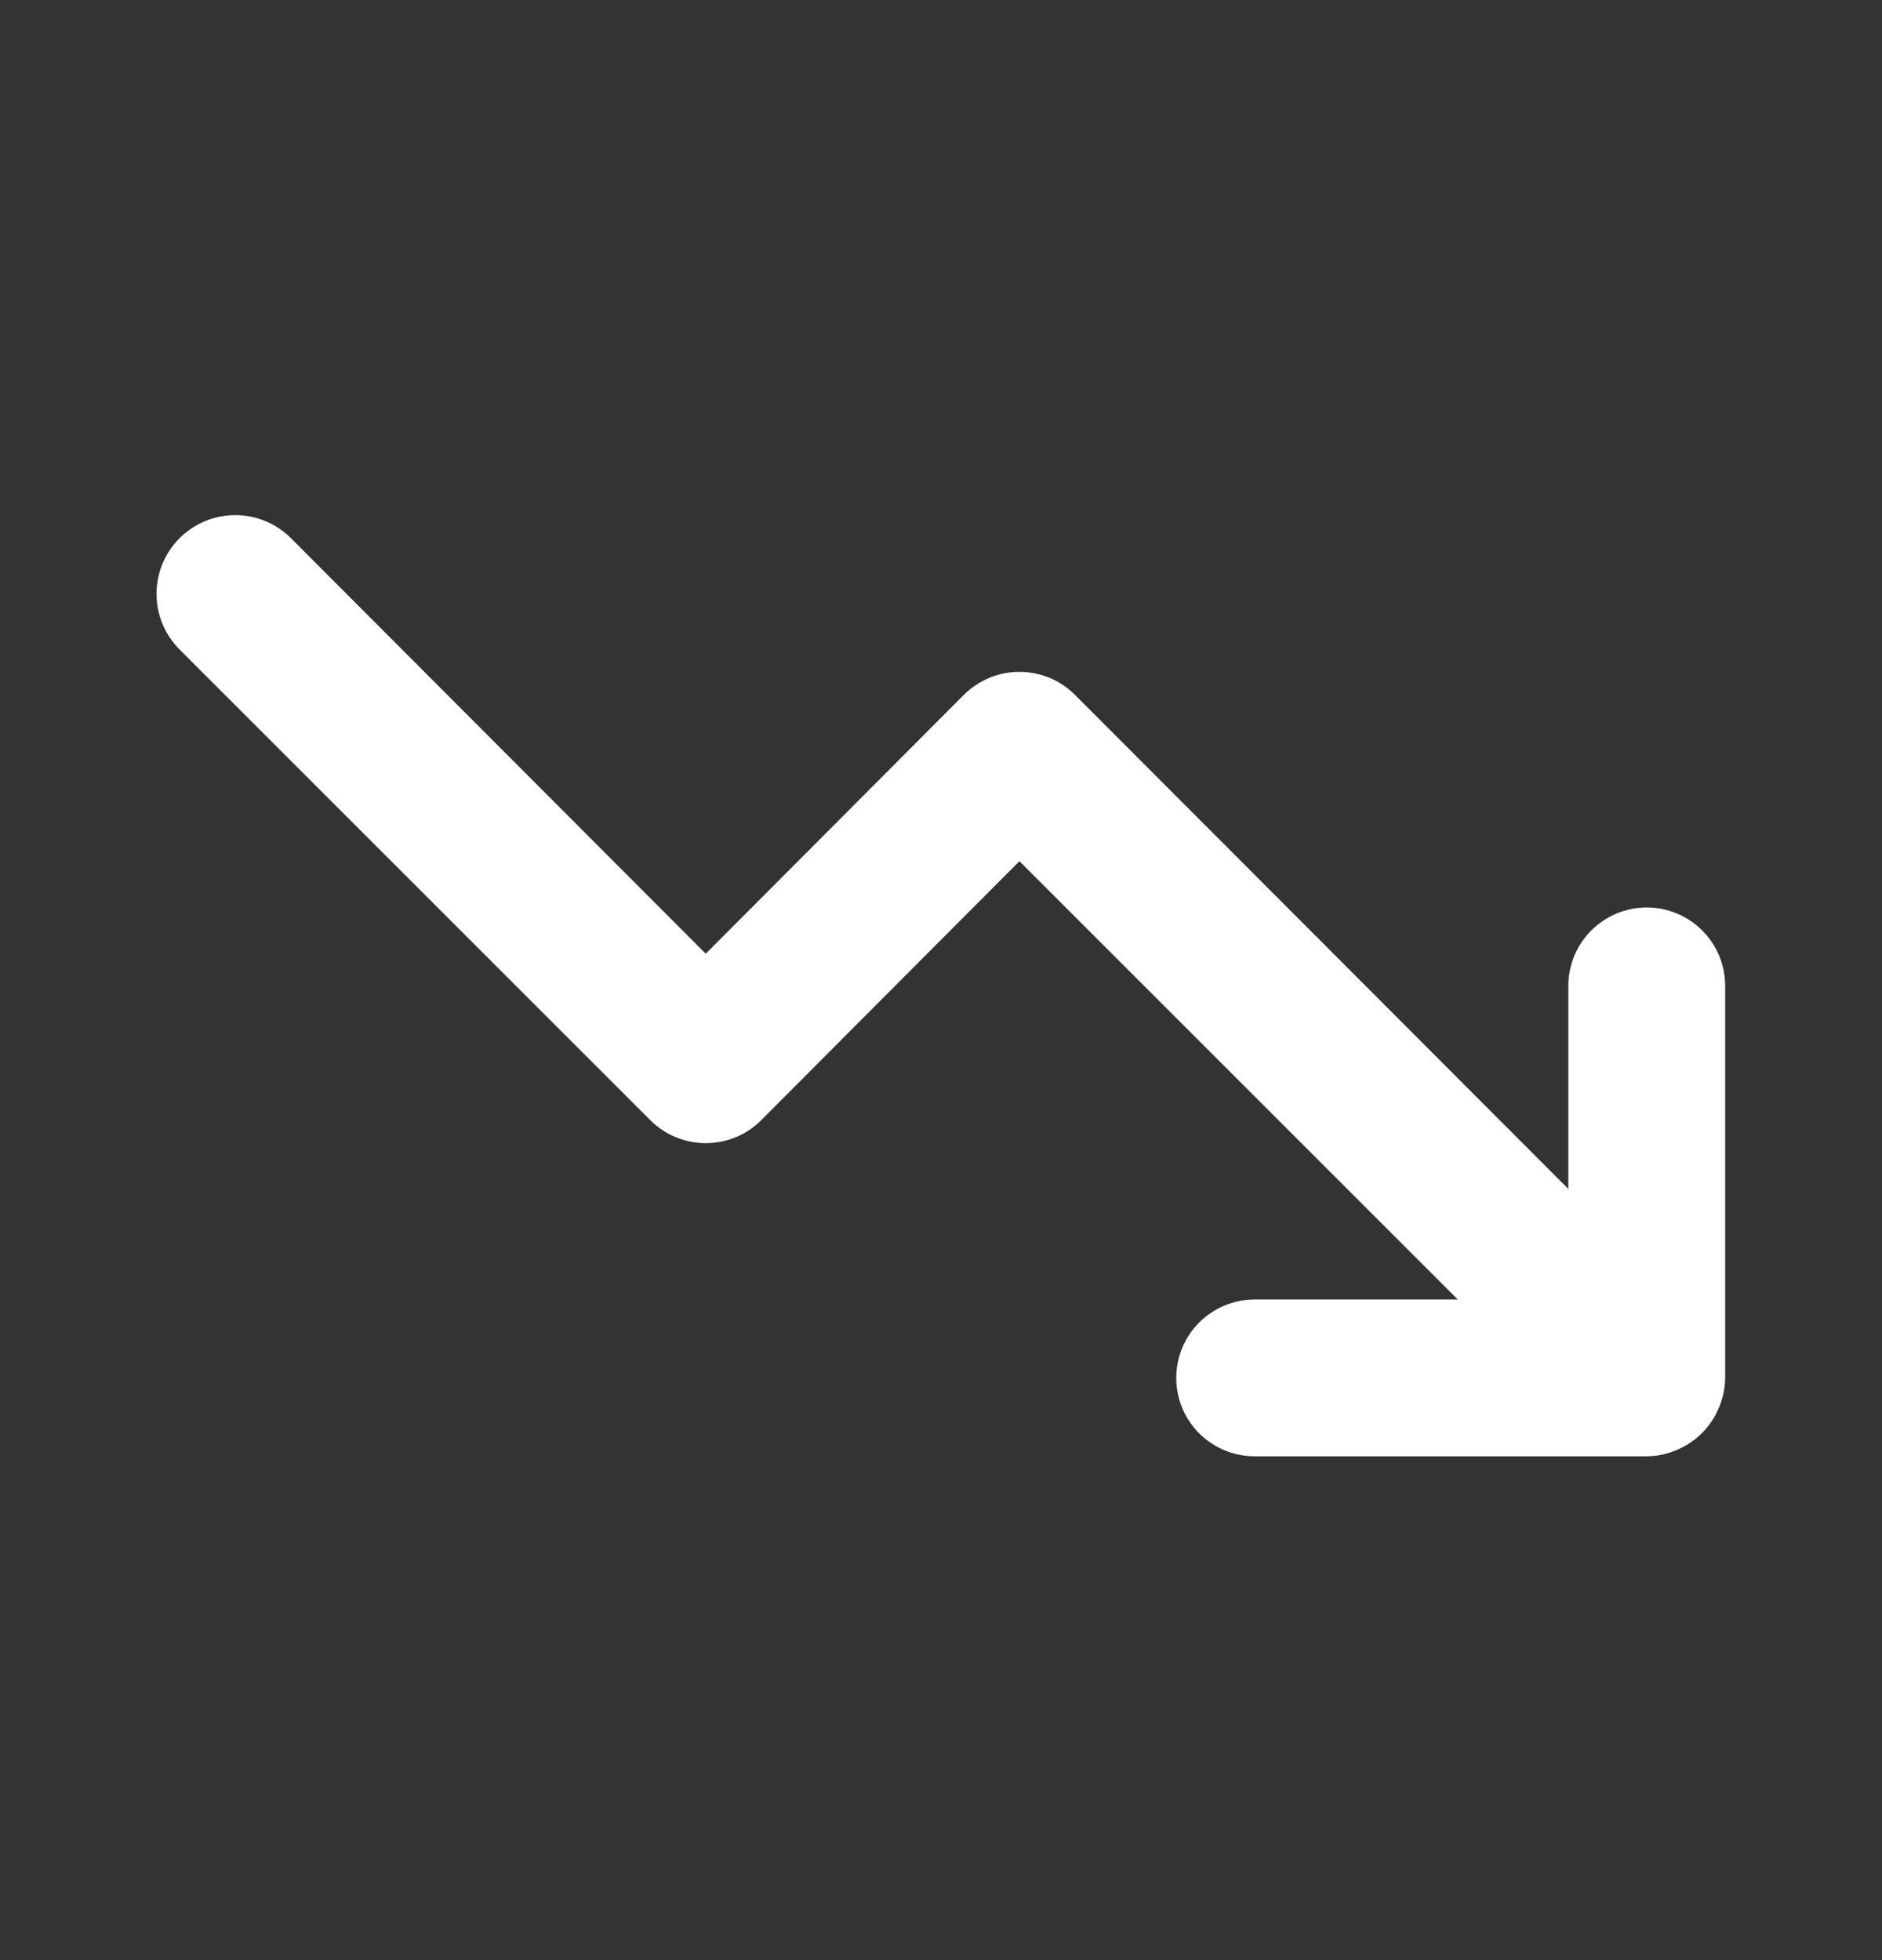 <svg width="24" height="25" viewBox="0 0 24 25" fill="none" xmlns="http://www.w3.org/2000/svg">
<rect x="0" y="0" width="24" height="25" fill="#333333" stroke="none"/>
<path d="M21 11.574C20.735 11.574 20.481 11.68 20.293 11.867C20.105 12.055 20 12.309 20 12.574V15.164L13.71 8.864C13.617 8.771 13.507 8.696 13.385 8.646C13.263 8.595 13.132 8.569 13 8.569C12.868 8.569 12.738 8.595 12.616 8.646C12.494 8.696 12.383 8.771 12.29 8.864L9 12.164L3.71 6.864C3.522 6.676 3.266 6.57 3 6.57C2.734 6.57 2.478 6.676 2.29 6.864C2.102 7.053 1.996 7.308 1.996 7.574C1.996 7.841 2.102 8.096 2.29 8.284L8.29 14.284C8.383 14.378 8.494 14.453 8.616 14.503C8.737 14.554 8.868 14.58 9 14.58C9.132 14.58 9.263 14.554 9.385 14.503C9.507 14.453 9.617 14.378 9.71 14.284L13 10.984L18.59 16.574H16C15.735 16.574 15.481 16.68 15.293 16.867C15.105 17.055 15 17.309 15 17.574C15 17.84 15.105 18.094 15.293 18.282C15.481 18.469 15.735 18.574 16 18.574H21C21.131 18.573 21.26 18.546 21.38 18.494C21.625 18.393 21.819 18.199 21.92 17.954C21.971 17.834 21.999 17.705 22 17.574V12.574C22 12.309 21.895 12.055 21.707 11.867C21.52 11.68 21.265 11.574 21 11.574Z" fill="white"/>
</svg>
